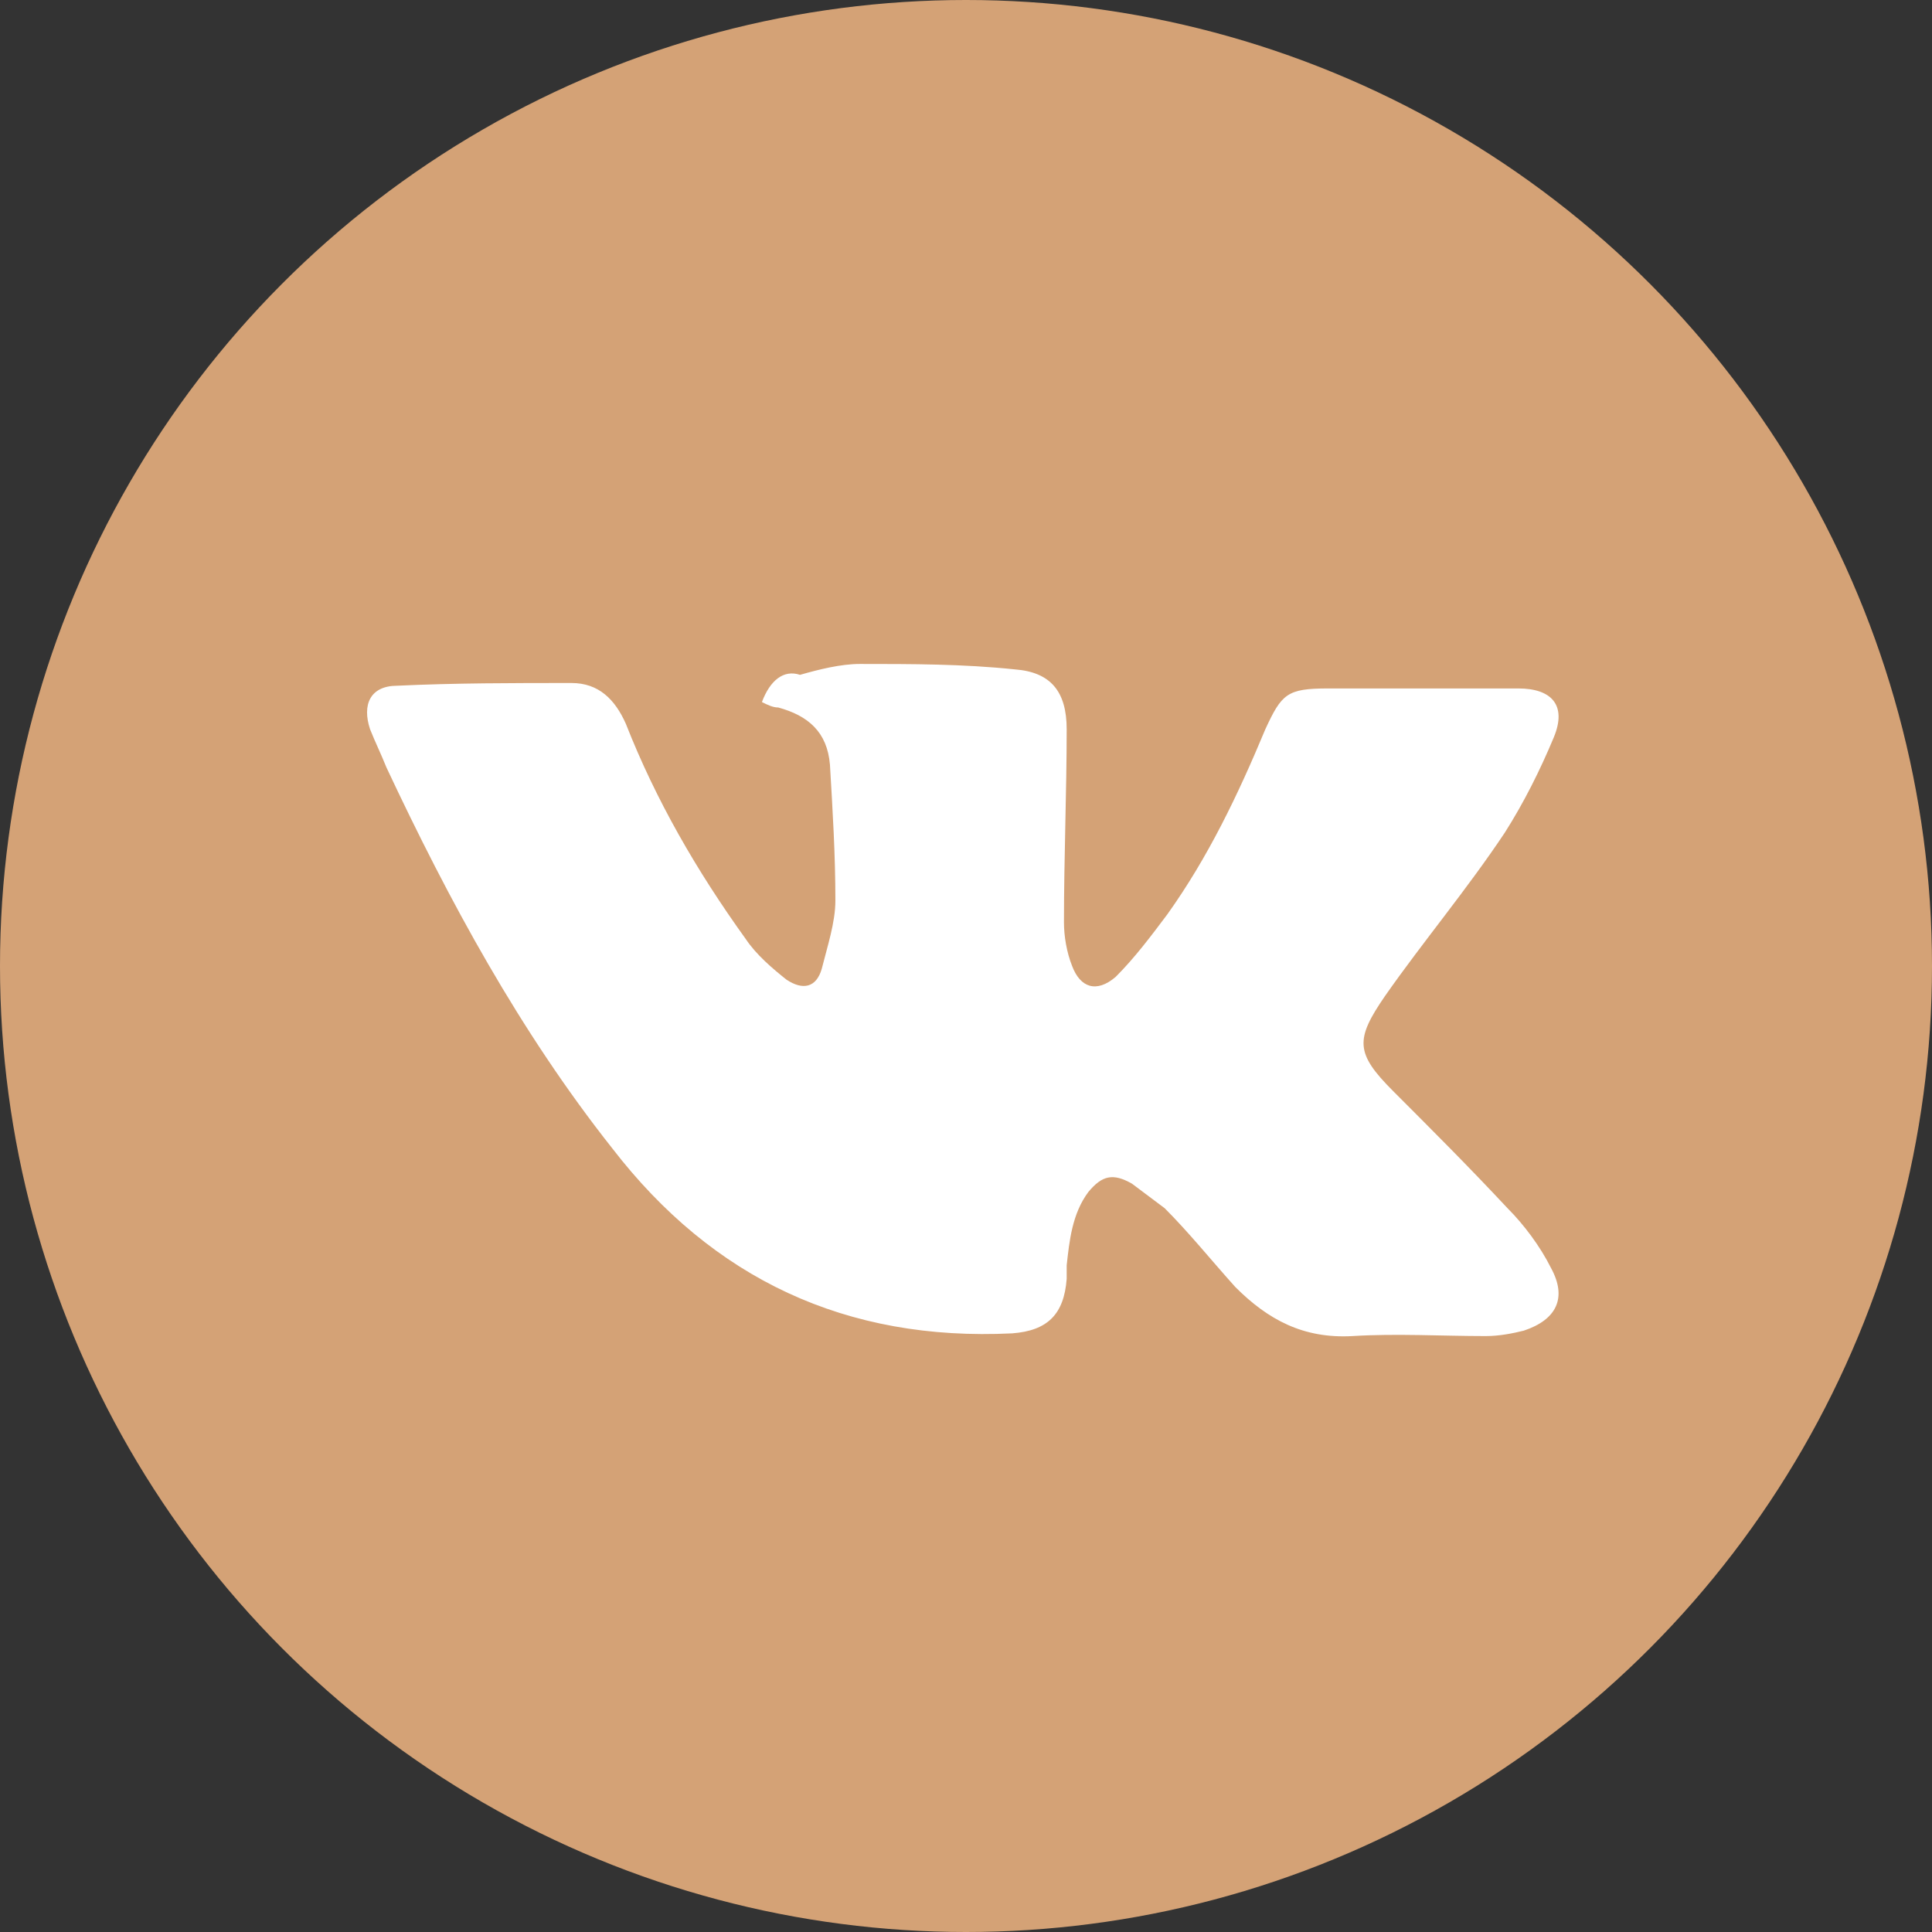 <?xml version="1.0" encoding="UTF-8"?> <!-- Generator: Adobe Illustrator 19.1.1, SVG Export Plug-In . SVG Version: 6.00 Build 0) --> <svg xmlns="http://www.w3.org/2000/svg" xmlns:xlink="http://www.w3.org/1999/xlink" id="Слой_1" x="0px" y="0px" viewBox="0 0 71 71" style="enable-background:new 0 0 71 71;" xml:space="preserve"><rect x="0" y="0" width="71" height="71" fill="#333333" stroke="none"/> <style type="text/css"> .st0{fill:#D4A276;} .st1{fill:#FFFFFF;} </style> <circle class="st0" cx="35.5" cy="35.5" r="35.5"></circle> <path class="st1" d="M28,25.8c0.2,0.1,0.4,0.2,0.6,0.2c1.1,0.3,1.8,0.9,1.9,2.1c0.1,1.7,0.2,3.3,0.2,5c0,0.8-0.3,1.7-0.5,2.5 c-0.2,0.7-0.7,0.8-1.3,0.4c-0.5-0.4-1.1-0.9-1.5-1.5c-1.8-2.5-3.3-5.1-4.4-7.9c-0.4-0.9-1-1.5-2-1.5c-2.1,0-4.3,0-6.4,0.1 c-1,0-1.3,0.7-1,1.6c0.2,0.5,0.4,0.9,0.6,1.4c2.3,4.9,4.9,9.7,8.3,14c3.7,4.8,8.6,7.1,14.7,6.8c1.3-0.1,1.9-0.7,2-2 c0-0.2,0-0.3,0-0.5c0.1-0.9,0.2-1.9,0.8-2.7c0.5-0.6,0.9-0.7,1.6-0.3c0.4,0.3,0.8,0.6,1.2,0.9c0.9,0.9,1.7,1.9,2.6,2.9 c1.2,1.2,2.5,1.9,4.3,1.8c1.6-0.1,3.3,0,4.9,0c0.5,0,1-0.1,1.4-0.2c1.2-0.4,1.6-1.2,1-2.3c-0.4-0.8-1-1.6-1.6-2.2 c-1.4-1.5-2.8-2.9-4.2-4.3c-1.4-1.4-1.4-1.9-0.3-3.5c1.4-2,3-3.9,4.4-6c0.7-1.1,1.3-2.3,1.8-3.5c0.5-1.2-0.1-1.8-1.3-1.8 c-2.3,0-4.7,0-7,0c-1.5,0-1.7,0.2-2.3,1.5c-1,2.4-2.1,4.7-3.6,6.8c-0.6,0.8-1.2,1.6-1.9,2.3c-0.7,0.6-1.3,0.4-1.6-0.4 c-0.2-0.5-0.3-1.1-0.3-1.6c0-2.4,0.1-4.8,0.1-7.1c0-1.4-0.6-2.1-1.9-2.2c-1.9-0.2-3.8-0.2-5.7-0.2c-0.7,0-1.5,0.2-2.2,0.4 C28.8,24.6,28.3,25,28,25.8z"></path> </svg> 